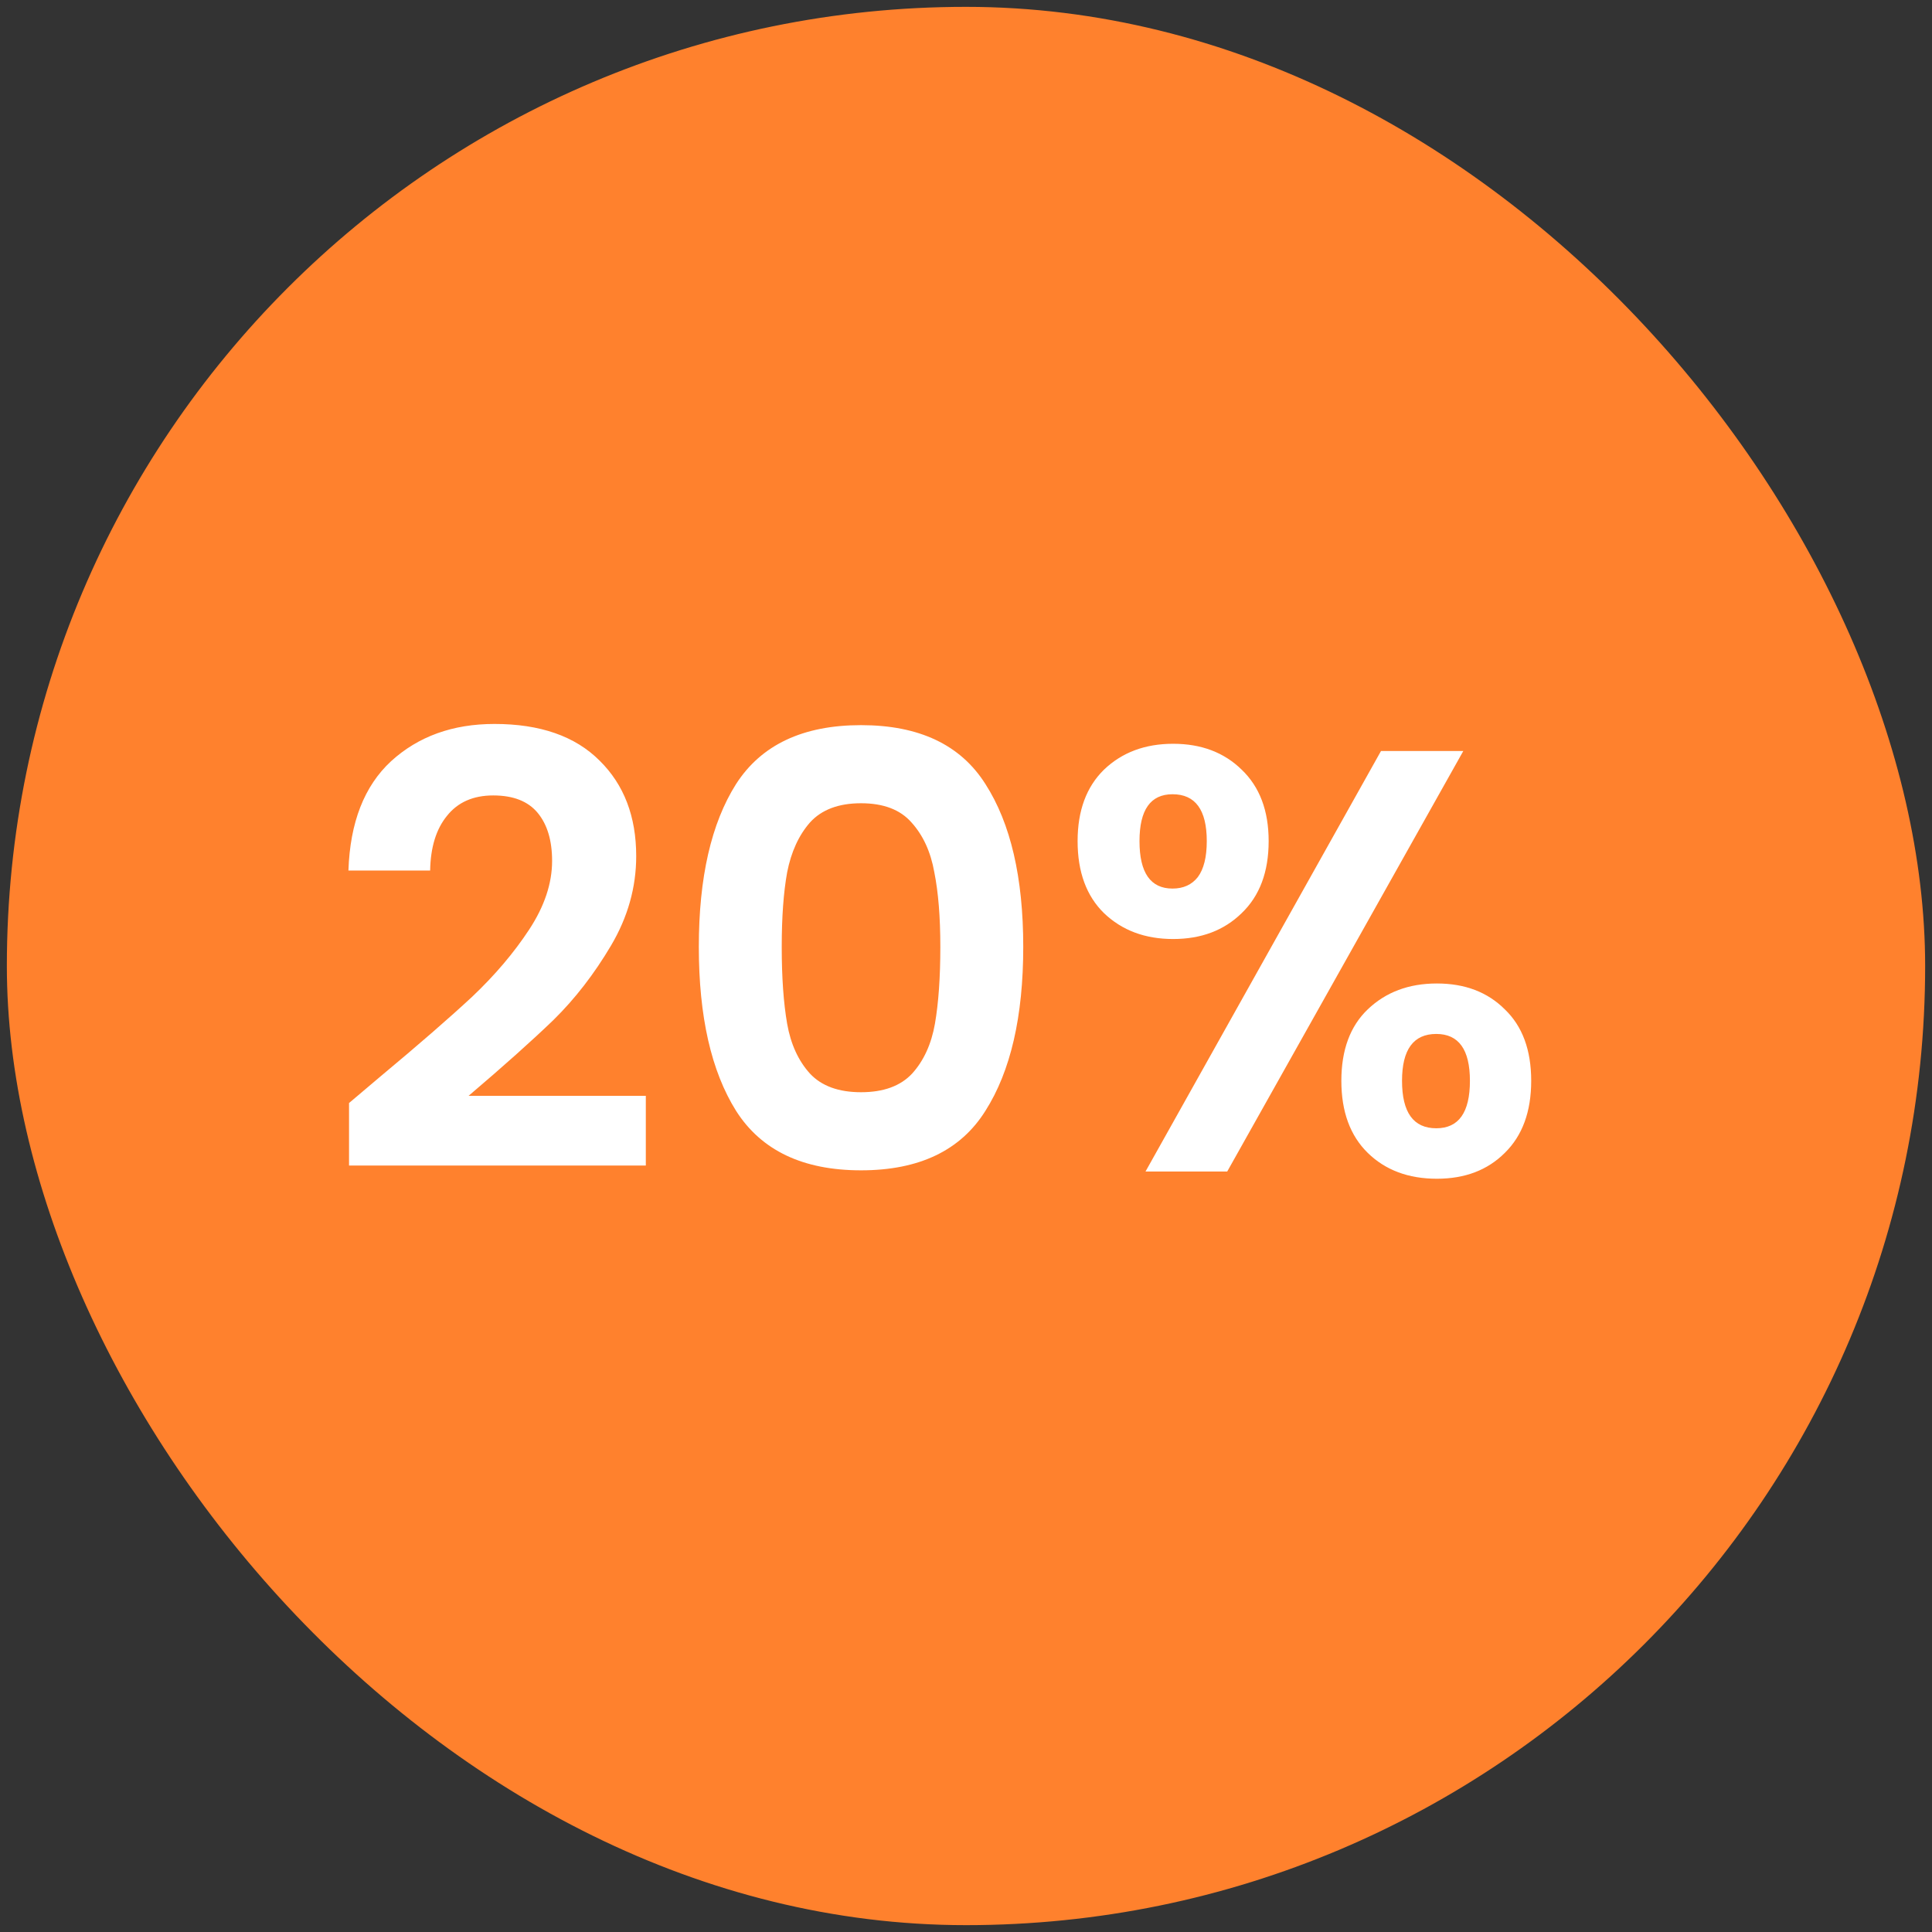 <svg width="141" height="141" viewBox="0 0 141 141" fill="none" xmlns="http://www.w3.org/2000/svg">
<rect x="0" y="0" width="141" height="141" fill="#333333" stroke="none"/>
<rect x="0.5" y="0.5" width="140" height="140" rx="70" fill="#FF812D"/>
<path d="M27.753 78.572C30.559 76.234 32.795 74.29 34.462 72.741C36.128 71.162 37.516 69.525 38.627 67.83C39.738 66.135 40.293 64.469 40.293 62.831C40.293 61.341 39.942 60.172 39.241 59.324C38.539 58.476 37.458 58.052 35.996 58.052C34.535 58.052 33.409 58.549 32.62 59.543C31.831 60.508 31.422 61.838 31.392 63.533H25.429C25.546 60.025 26.584 57.365 28.542 55.553C30.53 53.741 33.044 52.835 36.084 52.835C39.416 52.835 41.974 53.726 43.757 55.509C45.54 57.263 46.431 59.587 46.431 62.481C46.431 64.761 45.818 66.939 44.59 69.014C43.362 71.089 41.959 72.901 40.381 74.451C38.802 75.971 36.742 77.812 34.199 79.975H47.133V85.061H25.473V80.501L27.753 78.572ZM51.001 69.102C51.001 64.045 51.907 60.084 53.72 57.219C55.561 54.355 58.601 52.922 62.84 52.922C67.078 52.922 70.103 54.355 71.916 57.219C73.757 60.084 74.678 64.045 74.678 69.102C74.678 74.188 73.757 78.178 71.916 81.072C70.103 83.965 67.078 85.412 62.84 85.412C58.601 85.412 55.561 83.965 53.72 81.072C51.907 78.178 51.001 74.188 51.001 69.102ZM68.627 69.102C68.627 66.939 68.481 65.126 68.189 63.665C67.926 62.174 67.37 60.961 66.523 60.025C65.704 59.09 64.477 58.622 62.84 58.622C61.203 58.622 59.96 59.09 59.113 60.025C58.294 60.961 57.739 62.174 57.447 63.665C57.183 65.126 57.052 66.939 57.052 69.102C57.052 71.323 57.183 73.194 57.447 74.714C57.71 76.205 58.265 77.418 59.113 78.353C59.96 79.259 61.203 79.712 62.84 79.712C64.477 79.712 65.719 79.259 66.567 78.353C67.414 77.418 67.97 76.205 68.233 74.714C68.496 73.194 68.627 71.323 68.627 69.102ZM78.645 61.385C78.645 59.163 79.288 57.424 80.575 56.167C81.89 54.91 83.571 54.282 85.617 54.282C87.663 54.282 89.329 54.91 90.615 56.167C91.931 57.424 92.588 59.163 92.588 61.385C92.588 63.635 91.931 65.389 90.615 66.646C89.329 67.903 87.663 68.531 85.617 68.531C83.571 68.531 81.89 67.903 80.575 66.646C79.288 65.389 78.645 63.635 78.645 61.385ZM106.795 54.808L89.563 85.5H83.6L100.788 54.808H106.795ZM85.573 57.965C83.965 57.965 83.162 59.105 83.162 61.385C83.162 63.694 83.965 64.849 85.573 64.849C86.362 64.849 86.976 64.571 87.415 64.015C87.853 63.431 88.072 62.554 88.072 61.385C88.072 59.105 87.239 57.965 85.573 57.965ZM97.894 78.879C97.894 76.629 98.537 74.889 99.823 73.662C101.139 72.405 102.819 71.776 104.865 71.776C106.912 71.776 108.563 72.405 109.82 73.662C111.106 74.889 111.749 76.629 111.749 78.879C111.749 81.13 111.106 82.884 109.82 84.141C108.563 85.398 106.912 86.026 104.865 86.026C102.79 86.026 101.109 85.398 99.823 84.141C98.537 82.884 97.894 81.13 97.894 78.879ZM104.822 75.459C103.155 75.459 102.322 76.599 102.322 78.879C102.322 81.189 103.155 82.343 104.822 82.343C106.459 82.343 107.277 81.189 107.277 78.879C107.277 76.599 106.459 75.459 104.822 75.459Z" fill="white"/>
</svg>
